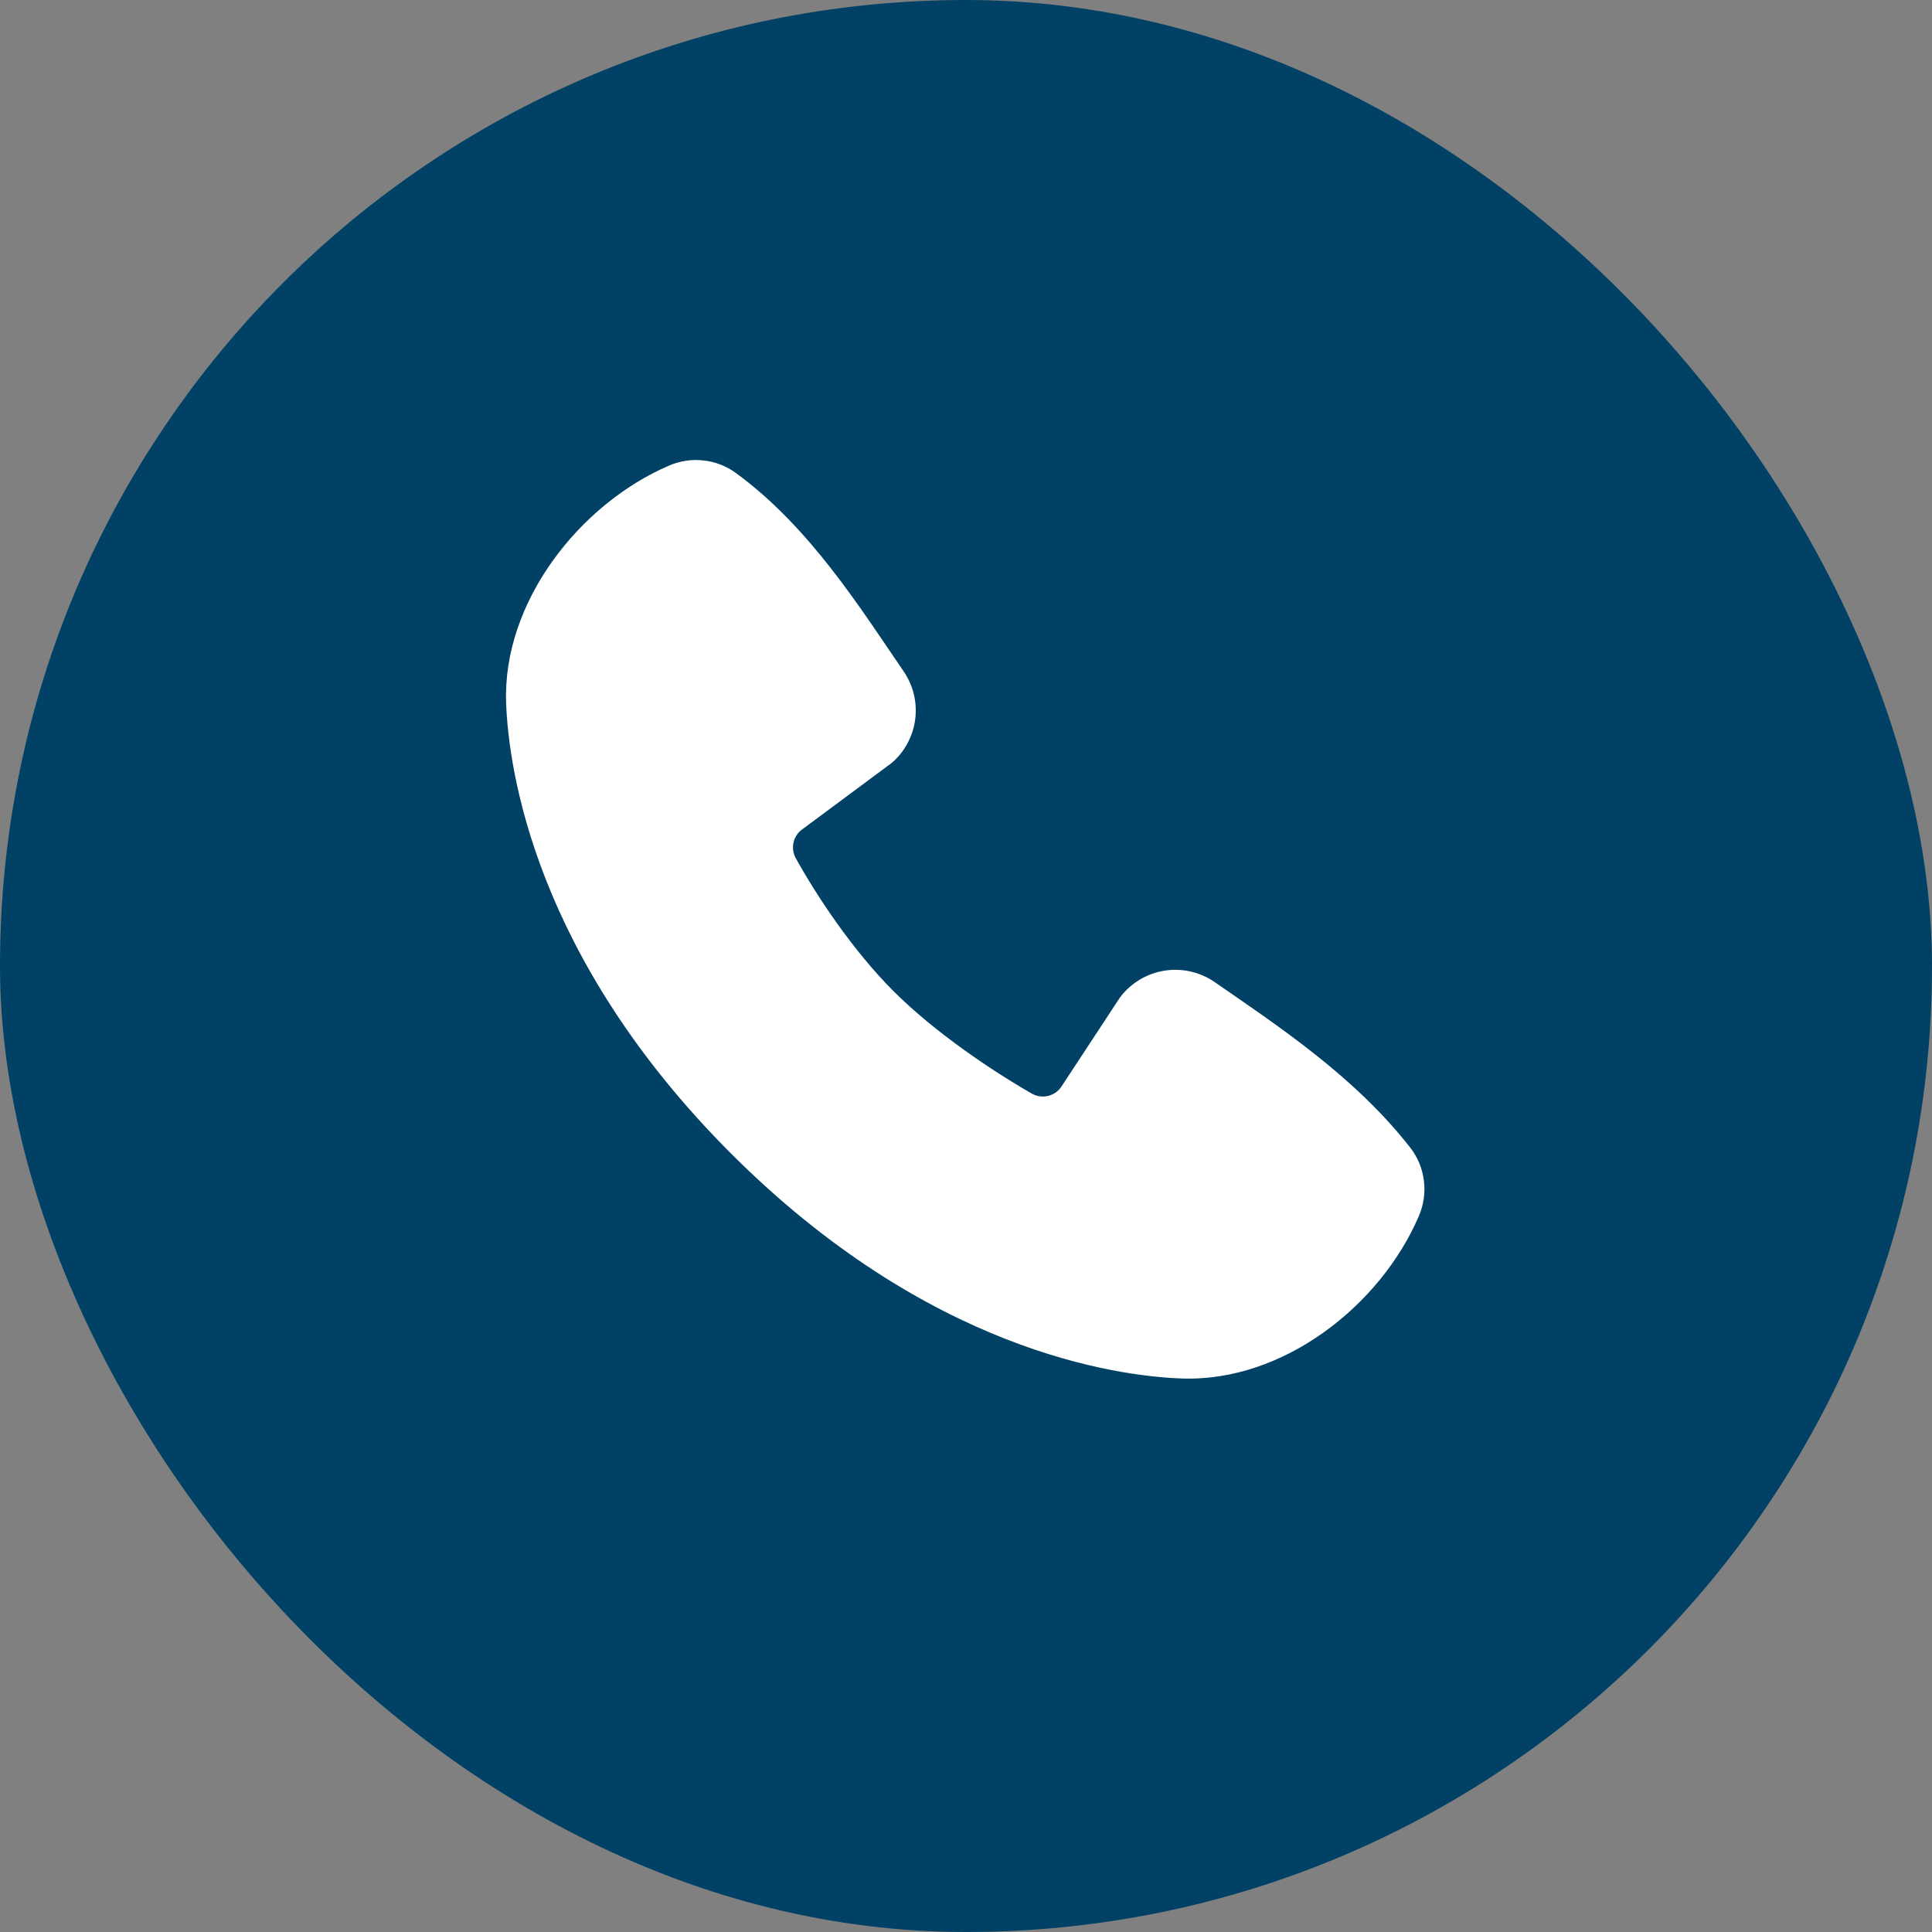 <svg width="28" height="28" viewBox="0 0 28 28" fill="none" xmlns="http://www.w3.org/2000/svg">
<rect x="0" y="0" width="28" height="28" fill="#808080" stroke="none"/>
<rect width="28" height="28" rx="14" fill="#004165"/>
<path fill-rule="evenodd" clip-rule="evenodd" d="M17.125 19.978C16.165 19.943 13.444 19.567 10.595 16.718C7.746 13.869 7.371 11.149 7.335 10.188C7.282 8.724 8.403 7.302 9.698 6.747C9.854 6.68 10.025 6.654 10.194 6.673C10.363 6.691 10.524 6.753 10.662 6.853C11.729 7.63 12.464 8.806 13.097 9.731C13.236 9.934 13.295 10.181 13.264 10.425C13.232 10.67 13.112 10.894 12.926 11.055L11.625 12.021C11.562 12.066 11.518 12.133 11.501 12.209C11.483 12.284 11.494 12.363 11.53 12.432C11.825 12.967 12.349 13.764 12.949 14.364C13.549 14.964 14.384 15.523 14.957 15.851C15.029 15.891 15.114 15.902 15.193 15.882C15.273 15.862 15.342 15.812 15.386 15.743L16.233 14.454C16.389 14.248 16.618 14.109 16.874 14.068C17.129 14.027 17.391 14.086 17.604 14.233C18.542 14.882 19.637 15.606 20.438 16.632C20.546 16.77 20.614 16.935 20.636 17.109C20.659 17.284 20.633 17.46 20.564 17.622C20.006 18.924 18.594 20.032 17.125 19.978Z" fill="white"/>
</svg>
